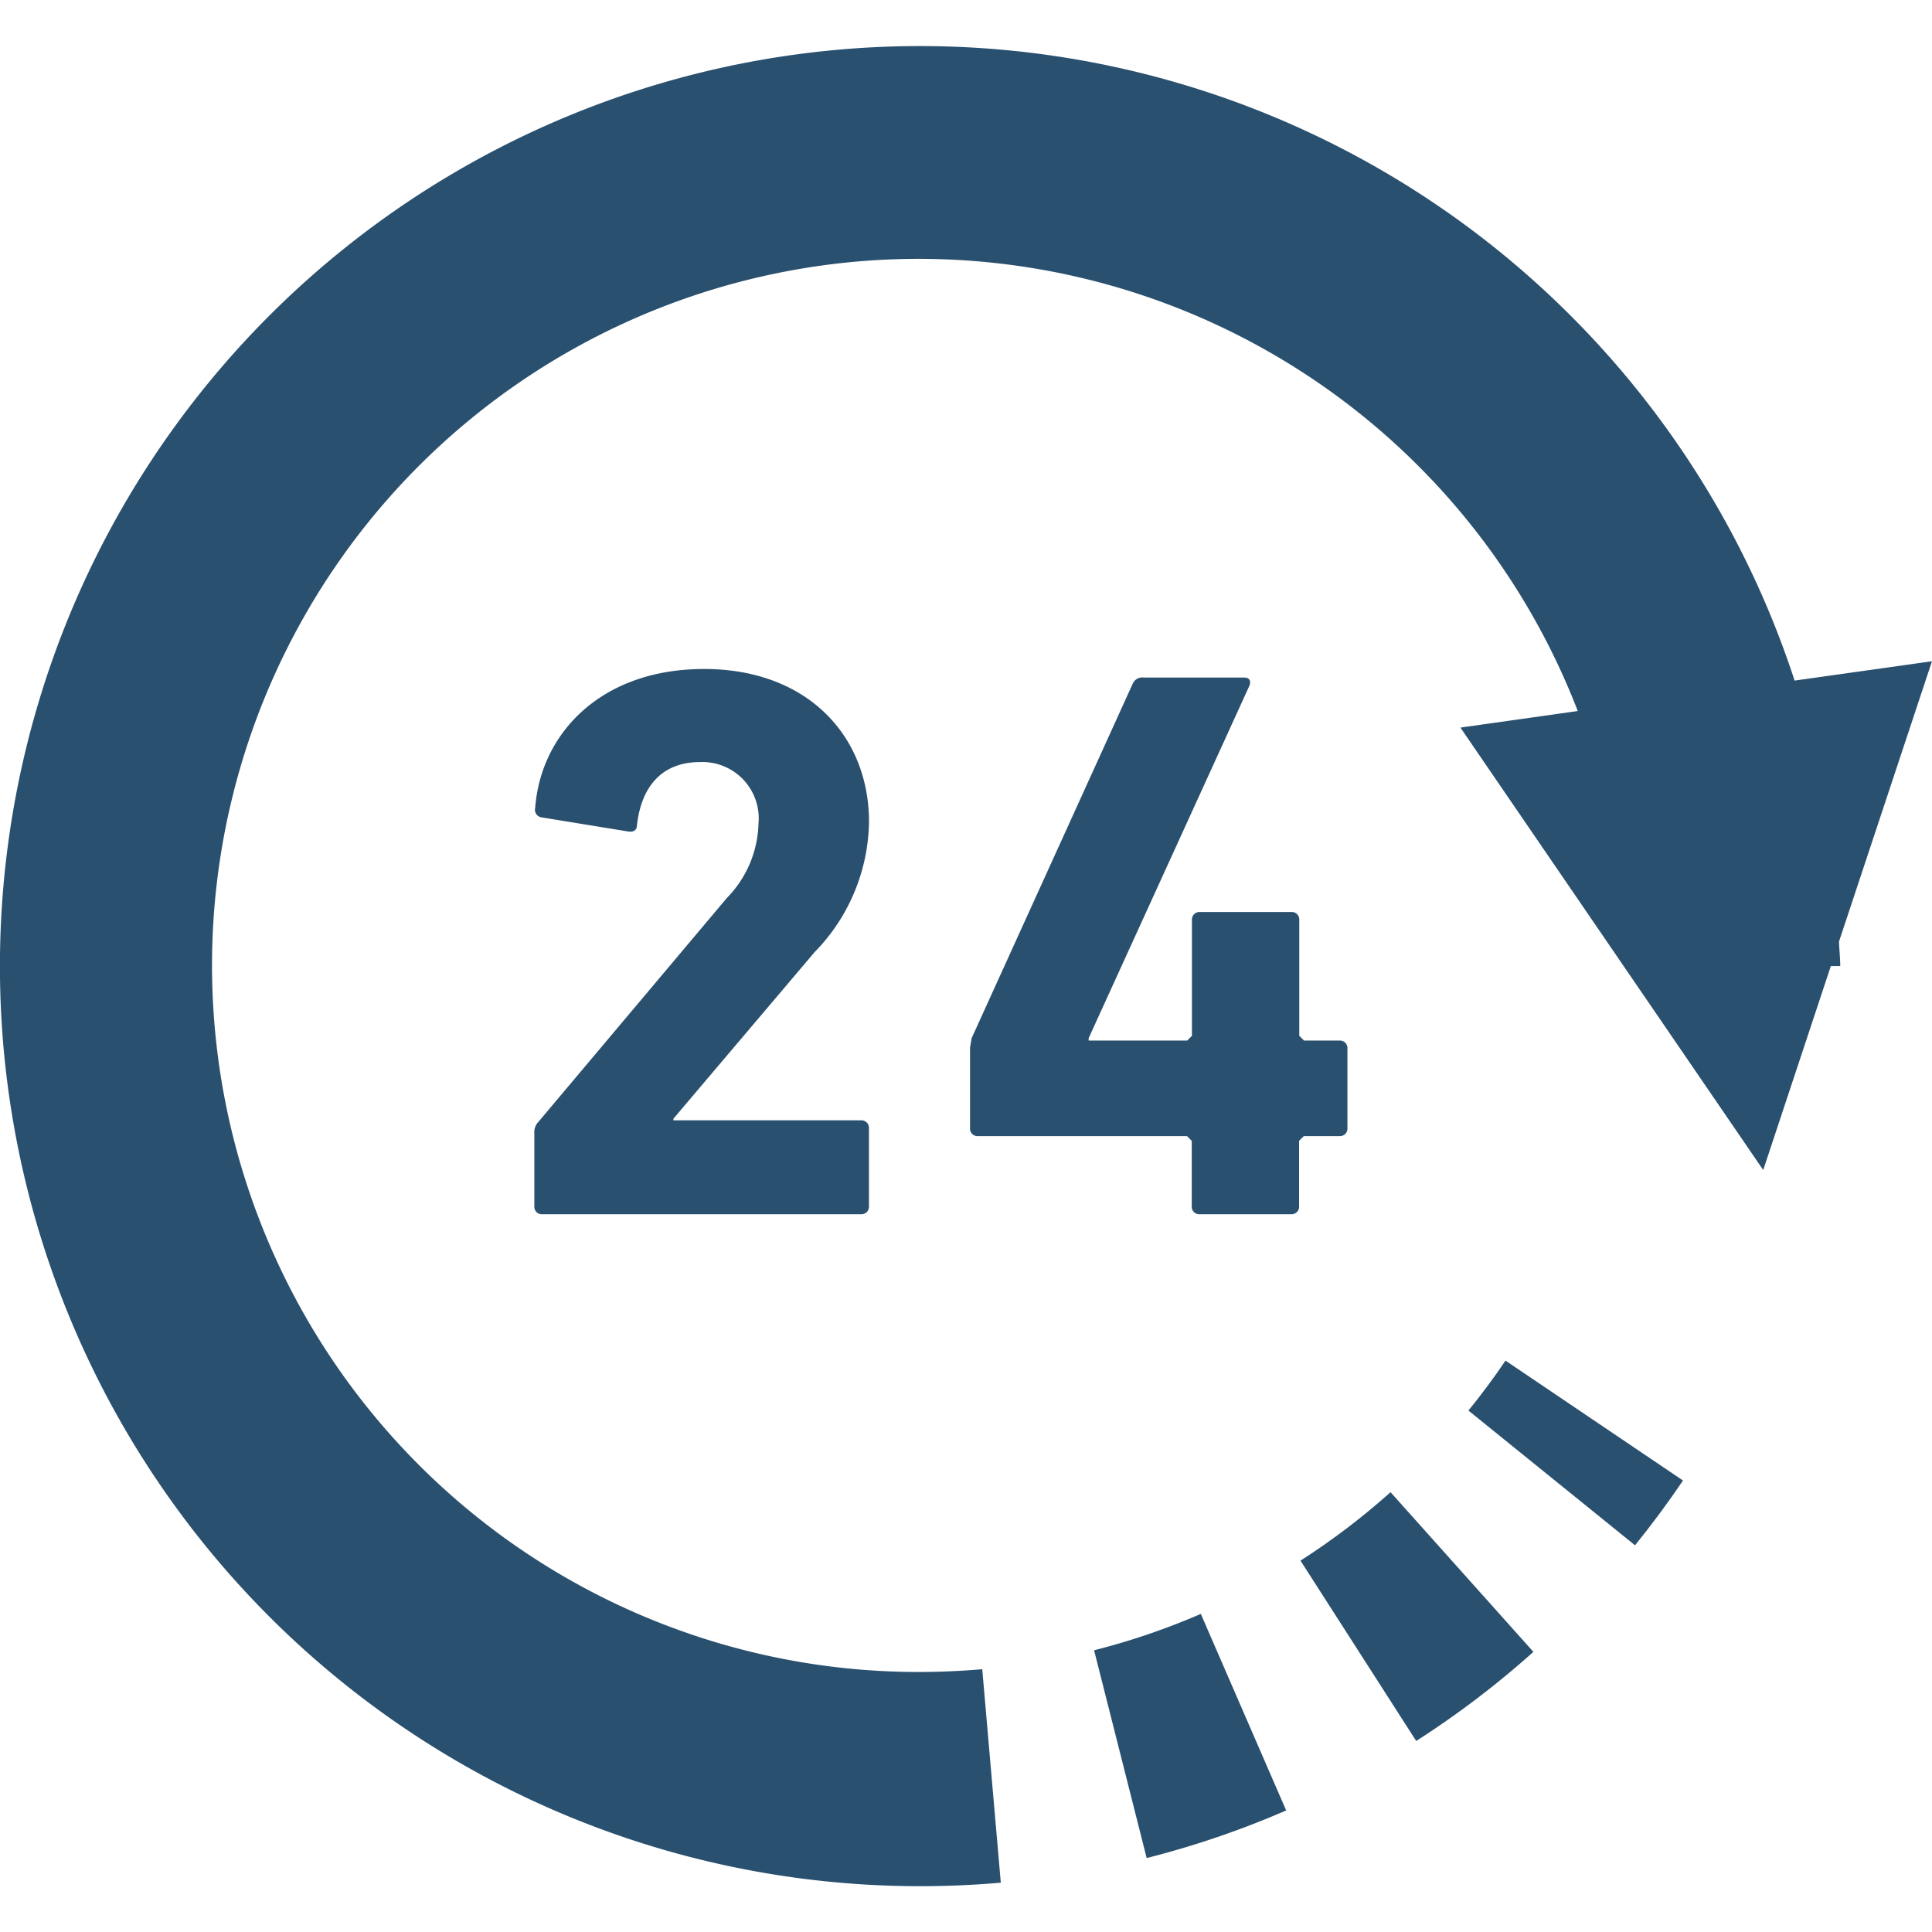 <svg xmlns="http://www.w3.org/2000/svg" xmlns:xlink="http://www.w3.org/1999/xlink" width="120" height="120" viewBox="0 0 120 120">
  <defs>
    <clipPath id="clip-path">
      <rect id="長方形_7515" data-name="長方形 7515" width="120" height="120" transform="translate(147 5729)" fill="#2a506f" stroke="#707070" stroke-width="1"/>
    </clipPath>
  </defs>
  <g id="nursing_icon15" transform="translate(-147 -5729)" clip-path="url(#clip-path)">
    <g id="グループ_977" data-name="グループ 977" transform="translate(146.995 5731.854)">
      <path id="パス_1640" data-name="パス 1640" d="M120,50.37l-8.532,1.2a57.146,57.146,0,1,0-54.314,74.882c1.68,0,3.353-.072,5.009-.218l-1.152-13.257h0q-1.9.163-3.855.171A43.886,43.886,0,1,1,98,53.461L90.712,54.49l18.807,27.48,4.2-12.669h.583c0-.514-.062-1.013-.075-1.524Z" transform="translate(0.003 -12.152)" fill="#2a506f"/>
      <path id="パス_1641" data-name="パス 1641" d="M391.465,360.577q-1.075,1.594-2.3,3.1l10.347,8.369q1.57-1.941,2.981-4.023l-11.028-7.449Z" transform="translate(-297.953 -278.919)" fill="#2a506f"/>
      <path id="パス_1642" data-name="パス 1642" d="M296.58,427.688a43.657,43.657,0,0,1-6.631,2.261l3.266,12.905a56.709,56.709,0,0,0,8.664-2.957l-5.3-12.206Z" transform="translate(-221.988 -330.301)" fill="#2a506f"/>
      <path id="パス_1643" data-name="パス 1643" d="M344.652,399.713l7.186,11.2a57.027,57.027,0,0,0,7.279-5.535l-8.873-9.919a43.9,43.9,0,0,1-5.592,4.25Z" transform="translate(-263.87 -305.631)" fill="#2a506f"/>
      <path id="パス_1644" data-name="パス 1644" d="M159.013,194.874a11.81,11.81,0,0,0,3.386-8.083c0-5.4-3.871-9.511-10.241-9.511-6.423,0-10.15,4.018-10.493,8.626a.477.477,0,0,0,.394.59l5.388.879c.343.05.538-.1.538-.393.293-2.549,1.671-3.921,3.922-3.921a3.5,3.5,0,0,1,3.627,3.825,6.845,6.845,0,0,1-1.958,4.61l-11.715,13.917a.91.91,0,0,0-.249.686v4.558a.463.463,0,0,0,.49.489h19.8a.463.463,0,0,0,.492-.489V205.8a.465.465,0,0,0-.492-.487H150.249v-.1Z" transform="translate(-108.418 -138.582)" fill="#2a506f"/>
      <path id="パス_1645" data-name="パス 1645" d="M280.065,208.05a.463.463,0,0,0,.485-.492V202.61a.465.465,0,0,0-.485-.494h-2.211l-.295-.295v-7.2a.465.465,0,0,0-.49-.49h-5.683a.466.466,0,0,0-.494.49v7.2l-.293.295h-6.123v-.147l9.993-21.907c.1-.295,0-.494-.343-.494h-6.231a.65.65,0,0,0-.686.394l-10,22.006-.1.59v5a.463.463,0,0,0,.492.492h12.986l.293.295v4.068a.463.463,0,0,0,.494.489h5.683a.463.463,0,0,0,.49-.489v-4.068l.295-.295Z" transform="translate(-196.854 -140.339)" fill="#2a506f"/>
    </g>
  </g>
</svg>
